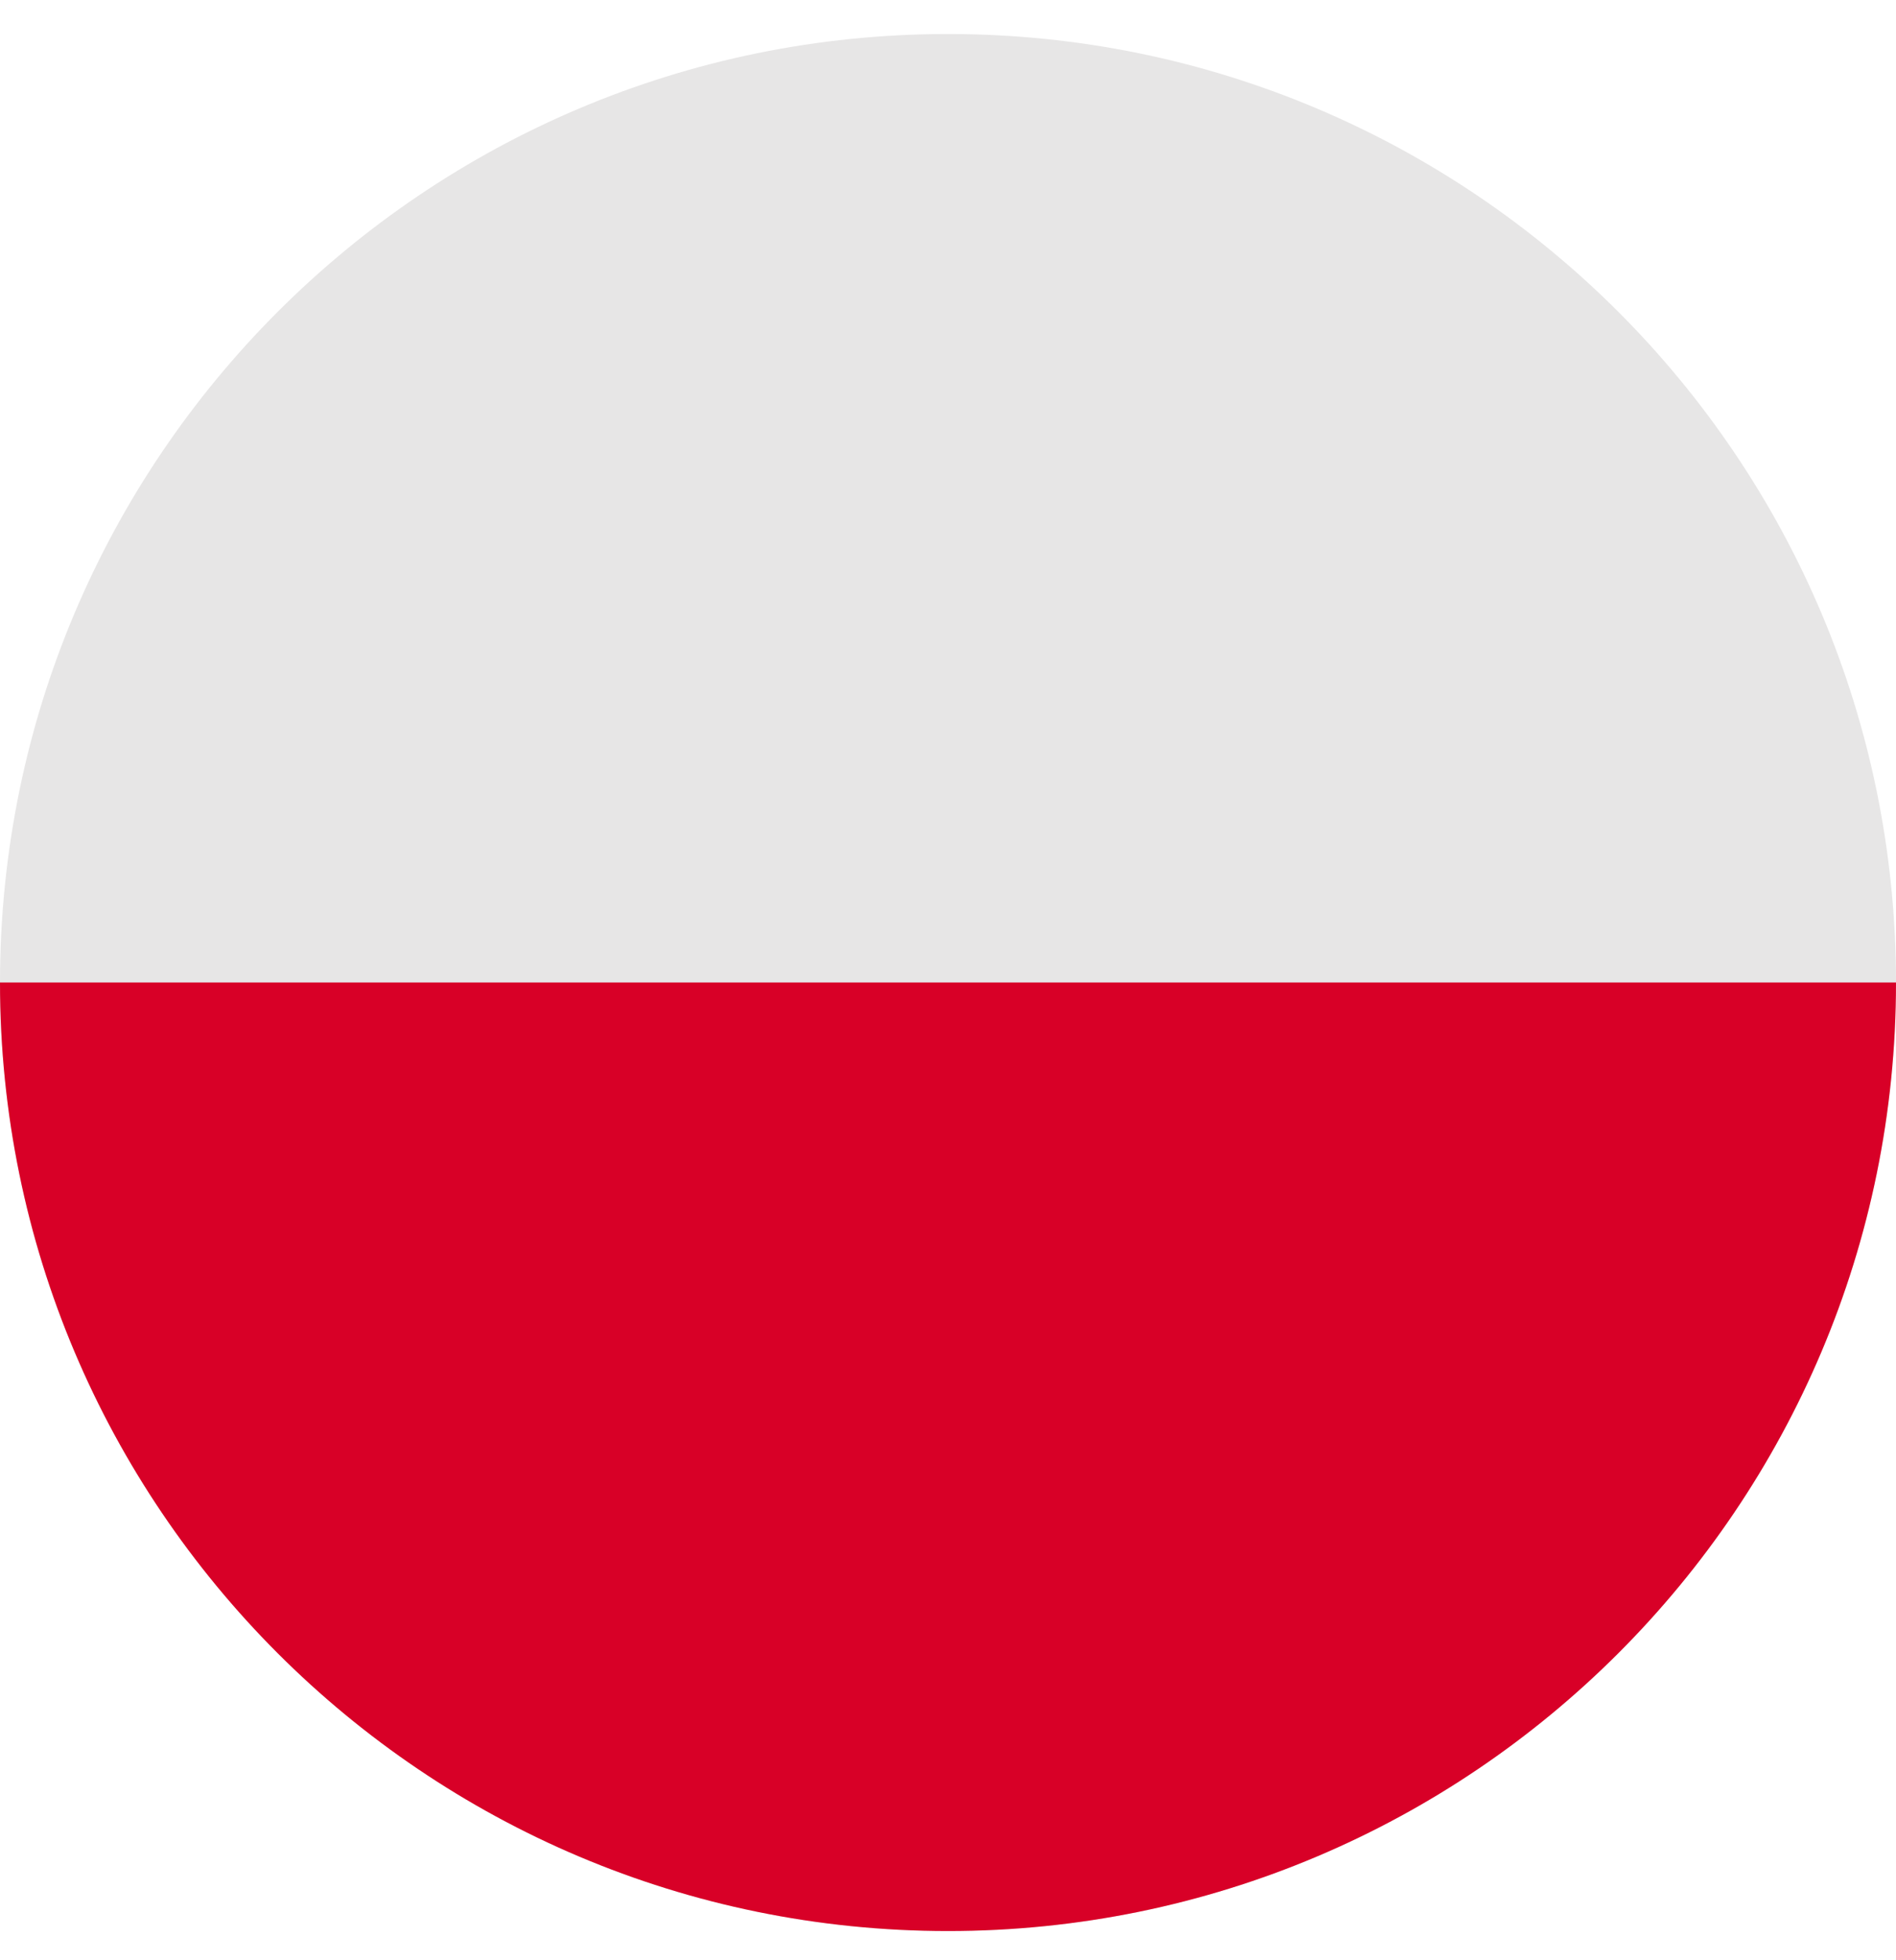 <svg xmlns="http://www.w3.org/2000/svg" width="30" height="31" viewBox="0 0 30 31" fill="none"><g clip-path="url(#clip0_1_2947)"><path d="M15 30.538C23.284 30.538 30 23.822 30 15.538C30 7.254 23.284 0.538 15 0.538C6.716 0.538 0 7.254 0 15.538C0 23.822 6.716 30.538 15 30.538Z" fill="#E7E6E6"></path><path d="M30 15.538C30 23.822 23.284 30.538 15 30.538C6.716 30.538 0 23.822 0 15.538" fill="#D80027"></path></g><defs><clipPath id="clip0_1_2947"><rect width="30" height="30" fill="white" transform="translate(0 0.538)"></rect></clipPath></defs></svg>